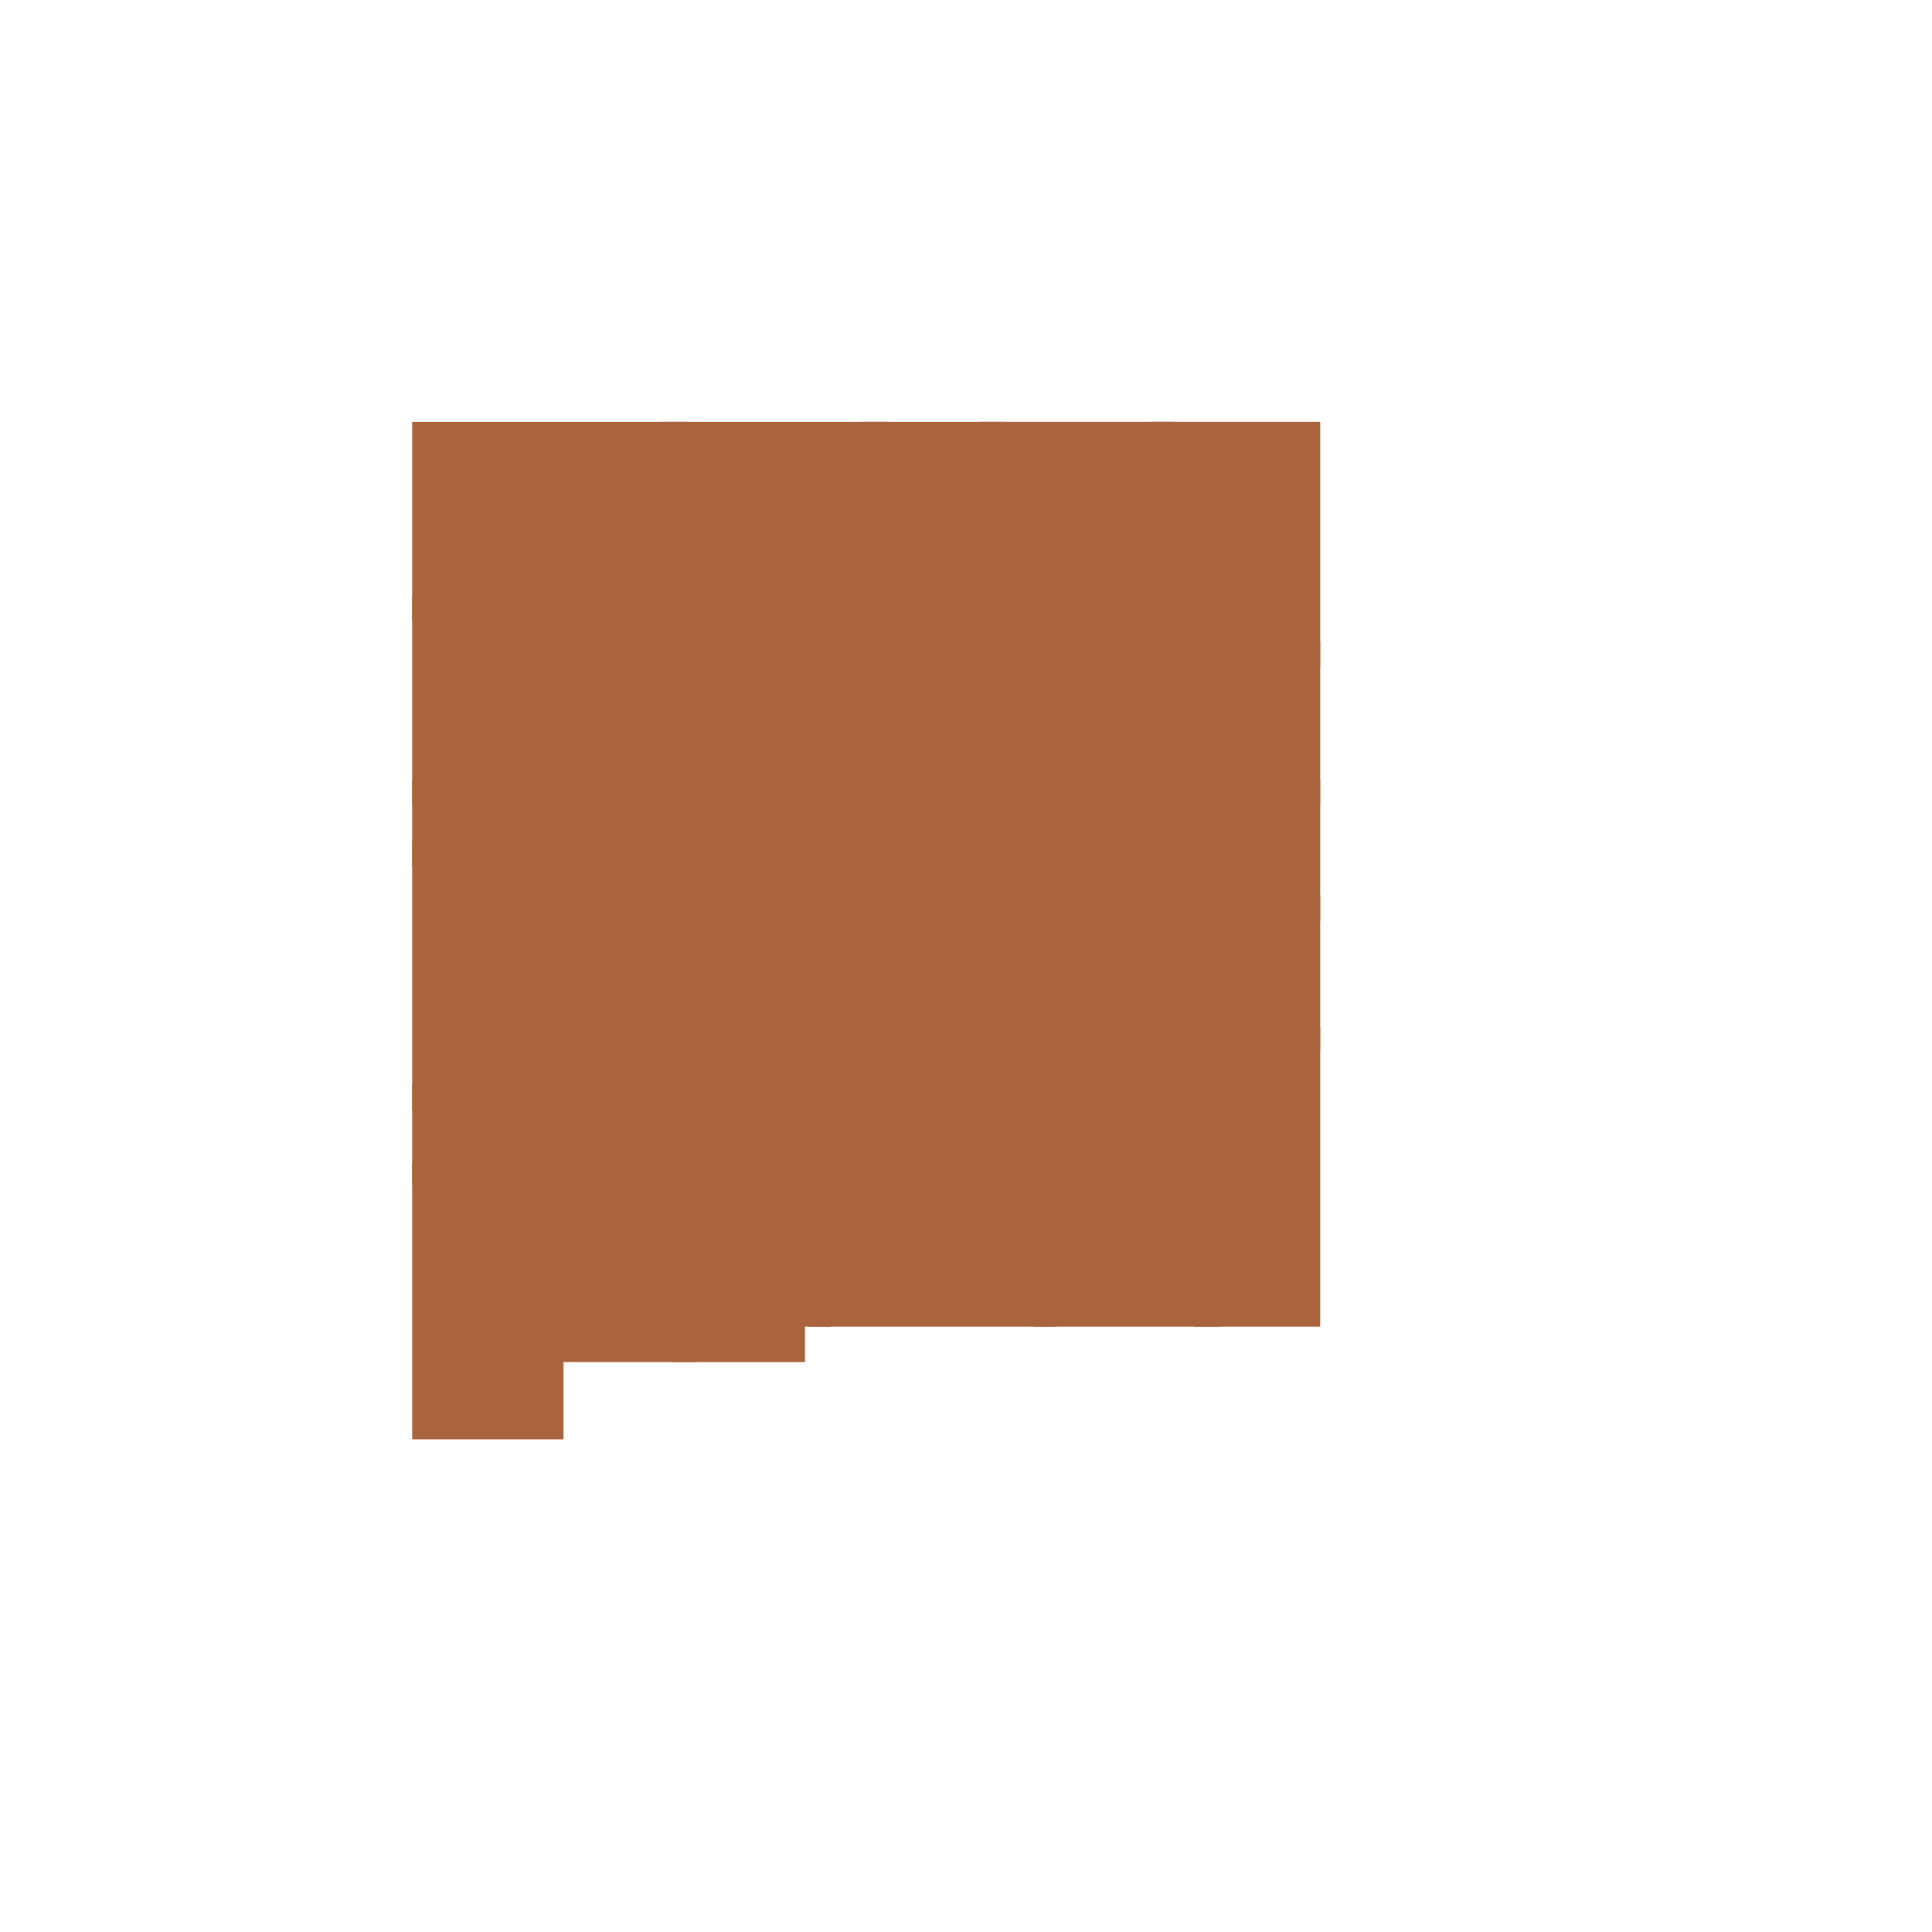 <?xml version="1.0" encoding="utf-8"?>
<!-- Generator: Adobe Illustrator 25.4.1, SVG Export Plug-In . SVG Version: 6.00 Build 0)  -->
<svg version="1.1" id="state_x5F_icon" xmlns="http://www.w3.org/2000/svg" xmlns:xlink="http://www.w3.org/1999/xlink" x="0px"
	 y="0px" viewBox="0 0 60 60" style="enable-background:new 0 0 60 60;" xml:space="preserve">
<style type="text/css">
	.st0{fill:#A9643D;stroke:#A9643D;stroke-miterlimit:10;}
</style>
<g>
	<polygon class="st0" points="20.7,13.6 13.3,13.6 13.3,18.8 19.8,18.8 19.8,14.7 20.5,14.2 	"/>
	<polygon class="st0" points="20,19 13.3,19 13.3,24.5 15.9,24.5 15.9,22.7 19.2,22.7 19.2,22.3 20,22.3 20,22.6 21.1,22.6 21.1,19 
		20,19 	"/>
	<polygon class="st0" points="21.3,22.7 21.3,22.8 19.7,22.8 19.7,22.6 19.4,22.6 19.4,22.9 16.1,22.9 16.1,24.7 13.3,24.7 
		13.3,26.4 21.5,26.4 21.5,24.5 22.1,24.5 21.5,22.7 	"/>
	<polygon class="st0" points="19.2,26.6 13.3,26.6 13.3,34 17.9,34 17.9,32.5 19.2,32.5 	"/>
	<polygon class="st0" points="23.3,36.6 21.4,36.6 21.4,37.2 21.4,41.8 24.5,41.8 24.5,40.7 25.3,40.7 25.3,35.7 25.5,35.7 
		25.5,35.2 23.3,36.2 	"/>
	<polygon class="st0" points="25.5,34.9 25.5,33.3 25.4,33.3 25.4,32.7 19.4,32.7 18.2,32.7 18.2,33.8 18.9,33.8 18.9,35 19.3,35.4 
		19.3,36.1 19.5,36.5 19.5,37.2 21.1,37.2 21.1,36.4 23,36.4 23,36.1 	"/>
	<polygon class="st0" points="30,38 30,35.8 29.8,35.4 29.8,35.1 30.2,35.1 30.2,33.8 28.3,33.8 28.3,33.3 25.8,33.3 25.8,34.8 
		25.8,35.9 25.6,35.9 25.6,40.7 32.3,40.7 32.3,38 	"/>
	<polygon class="st0" points="25.2,28.5 25.2,27.6 25.1,27.6 23.1,26.6 21.7,26.6 19.4,26.6 19.4,32.5 25.4,32.5 25.4,31.6 
		26.8,31.6 26.8,30.7 27.4,30.7 27.4,28.5 	"/>
	<polygon class="st0" points="30.4,28.5 27.7,28.5 27.7,30.9 27.1,30.9 27.1,31.8 25.6,31.8 25.6,33 28.5,33 28.5,33.6 30.5,33.6 
		30.5,34.4 32,34.4 32,28 30.4,28 	"/>
	<polygon class="st0" points="30.5,24.3 30.5,26.6 30.4,26.6 30.4,27.8 32,27.8 32,26.5 34,26.5 34,25.9 34.6,25.9 34.6,25.4 
		35.5,25.4 35.5,23.3 30.5,23.3 	"/>
	<polygon class="st0" points="26.6,24.5 26.6,25.2 25.2,25.2 25.2,26.8 25.4,26.8 25.4,27.5 25.4,27.5 25.4,28.3 30.1,28.3 
		30.1,27.8 30.1,26.4 30.3,26.4 30.3,24.3 26.2,24.3 26.2,24.5 	"/>
	<polygon class="st0" points="23.9,25.3 22.4,25.3 22.2,24.7 22.2,24.7 21.7,24.7 21.7,26.4 23.2,26.4 25.1,27.3 25.2,27.3 25.2,27 
		25,27 25,25 24.1,25 	"/>
	<polygon class="st0" points="27,19 27,19.5 26.2,19.5 26.2,19.7 26.6,19.9 26.2,20.5 26.1,20.5 26.1,23.1 26.2,23.1 26.2,24 
		28.2,24 28.2,19 	"/>
	<polygon class="st0" points="25.4,19.1 25.4,19.9 26.1,20.2 26.3,20 26,19.9 26,19.3 26,19.1 	"/>
	<polygon class="st0" points="37.4,22.2 36.3,20.4 31.6,20.4 30.1,19.7 28.5,19.7 28.5,24 30.3,24 30.3,23.1 35.8,23.1 35.8,23.4 
		36.9,22.7 37,23 37.8,23 37.8,22.2 	"/>
	<polygon class="st0" points="27.7,17.7 26.6,17.3 26.8,16.9 27.3,16.9 27.1,13.6 20.9,13.6 20.7,14.3 20,14.8 20,17.8 23.2,17.8 
		23.2,18.9 26.2,18.9 26.2,19.2 26.8,19.2 26.8,18.8 28.5,18.8 28.5,19 29.2,19 29.2,18.9 28.2,18.4 	"/>
	<polygon class="st0" points="37.2,17.9 37.2,18.4 39,18.4 39,20.2 40.5,20.2 40.5,13.6 36.2,13.6 36.2,17.9 	"/>
	<polygon class="st0" points="29.8,17.7 30,18.3 29.3,19.2 28.5,19.2 28.5,19.5 30.2,19.5 31.6,20.1 34.5,20.1 34.4,19.7 34.6,19.2 
		34.2,18 34.2,18 32.3,18 32.3,17.8 30,17.8 30,17.6 	"/>
	<polygon class="st0" points="38.8,20.4 38.8,18.6 36.9,18.6 36.9,18.2 36,18.2 36,18 34.5,18 34.9,19.2 34.6,19.7 34.7,20.1 
		36.4,20.1 37.5,21.9 38.1,21.9 38.1,22.1 38.9,22.1 38.9,20.4 	"/>
	<polygon class="st0" points="39.2,20.4 39.2,22.4 38.1,22.4 38.1,23.3 36.8,23.3 36.7,23.1 35.8,23.7 35.8,26.4 37.4,26.4 
		37.4,25.9 38.3,25.9 38.3,25.5 38.8,25.5 38.8,25 39.3,25 39.3,24.5 40.5,24.5 40.5,20.4 	"/>
	<polygon class="st0" points="30.9,13.6 30.9,15.2 30.2,15.2 30.2,17.5 32.5,17.5 32.5,17.8 36,17.8 36,13.6 	"/>
	<polygon class="st0" points="30,17.4 30,15 30.7,15 30.7,13.6 27.3,13.6 27.6,17.1 27,17.1 27,17.2 27.9,17.6 28.3,18.3 29.4,18.8 
		29.8,18.2 29.5,17.6 	"/>
	<polygon class="st0" points="23,18 20,18 20,18.7 21.3,18.7 21.3,22.4 21.7,22.4 22.4,24.7 22.6,25 23.8,25 24,24.8 25.4,24.8 
		25.4,25 26.4,25 26.4,24.8 25.9,24.8 25.9,23.3 22,23.3 21.9,23.1 25.9,23.1 25.9,20.4 25.2,20.1 25.2,19.1 23,19.1 	"/>
	<polygon class="st0" points="34.8,26.2 34.2,26.2 34.2,26.7 32.3,26.7 32.3,28 32.3,29.2 32.8,29.2 32.8,29.8 35.4,29.8 35.4,29.3 
		36.3,29.3 36.3,26.7 35.5,26.7 35.5,25.6 34.8,25.6 	"/>
	<polygon class="st0" points="36.6,29.3 37.1,29.3 37.1,30.8 37.6,30.8 37.6,31.6 38.6,31.6 38.6,32.1 40.5,32.1 40.5,28.3 
		37.3,28.3 37.3,26.7 36.6,26.7 	"/>
	<polygon class="st0" points="39.5,25.2 39.1,25.2 39.1,25.7 38.6,25.7 38.6,26.2 37.7,26.2 37.7,26.7 37.5,26.7 37.5,28.1 
		40.5,28.1 40.5,24.7 39.5,24.7 	"/>
	<polygon class="st0" points="37.4,31.8 37.4,31 36.8,31 36.8,29.5 35.6,29.5 35.6,30 32.6,30 32.6,29.4 32.3,29.4 32.3,34.6 
		30.5,34.6 30.5,35.3 30,35.3 30,35.4 30.2,35.8 30.2,37.8 32.3,37.8 32.3,35.4 37.2,35.4 37.2,33 37.4,33 37.4,32.1 38.3,32.1 
		38.3,31.8 	"/>
	<polygon class="st0" points="40.5,32.4 37.7,32.4 37.7,33.2 37.4,33.2 37.4,35.6 37.2,35.6 37.2,37.8 37.6,37.8 37.6,40.7 
		40.5,40.7 	"/>
	<polygon class="st0" points="36.9,38 36.9,35.6 32.6,35.6 32.6,37.8 32.6,40.7 37.4,40.7 37.4,38 	"/>
	<polygon class="st0" points="19,36.1 19,35.5 18.6,35.1 18.6,34.1 18.2,34.1 18.2,34.2 13.3,34.2 13.3,36.3 14.3,36.3 14.3,37.3 
		15.3,37.3 15.3,37.8 15.8,37.8 15.8,41.3 17,41.3 17,37.7 18.4,37.7 18.4,37.2 19.3,37.2 19.3,36.6 	"/>
	<polygon class="st0" points="15.6,41.5 15.6,38 15,38 15,37.6 14.1,37.6 14.1,36.6 13.3,36.6 13.3,44.2 17,44.2 17,41.8 17,41.8 
		17,41.5 	"/>
	<polygon class="st0" points="18.7,37.5 18.7,37.9 17.2,37.9 17.2,41.8 21.1,41.8 21.1,37.5 	"/>
</g>
</svg>

